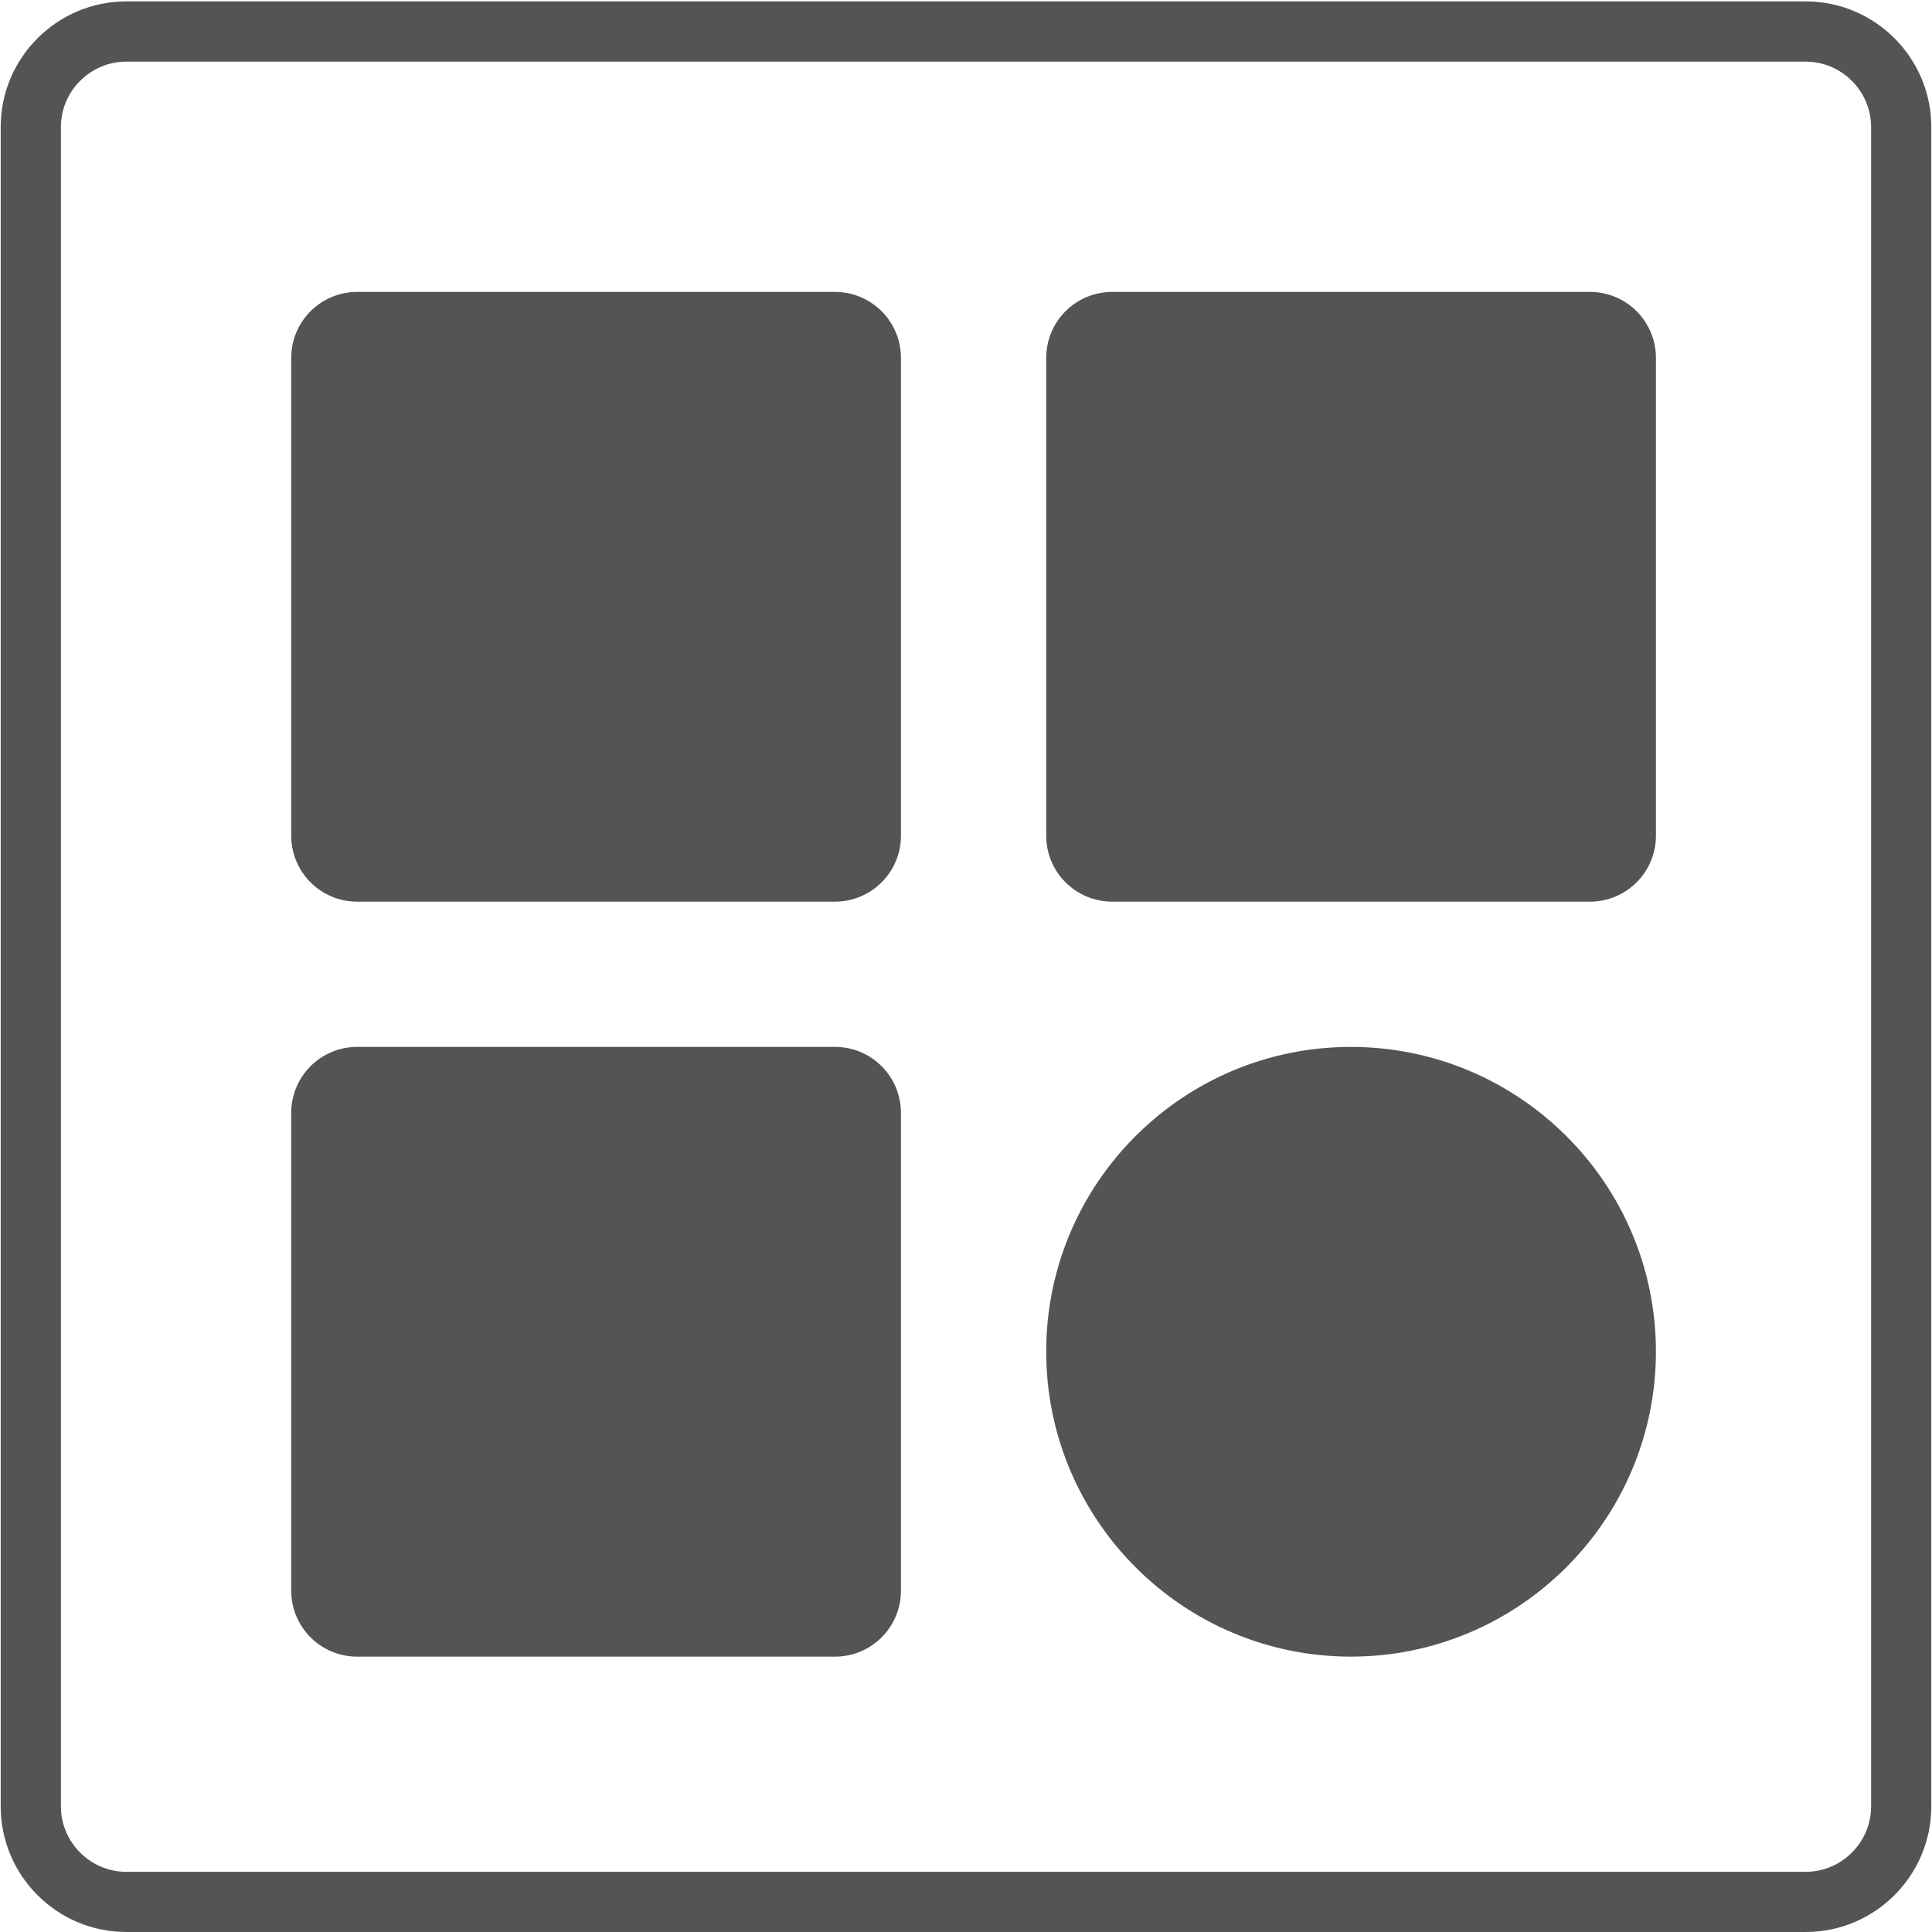 <?xml version="1.0" encoding="utf-8"?>
<!-- Generator: Adobe Illustrator 17.0.0, SVG Export Plug-In . SVG Version: 6.00 Build 0)  -->
<!DOCTYPE svg PUBLIC "-//W3C//DTD SVG 1.1//EN" "http://www.w3.org/Graphics/SVG/1.1/DTD/svg11.dtd">
<svg version="1.1" id="Layer_1" xmlns="http://www.w3.org/2000/svg" xmlns:xlink="http://www.w3.org/1999/xlink" x="0px" y="0px"
	 width="85.039px" height="85.039px" viewBox="0 0 85.039 85.039" enable-background="new 0 0 85.039 85.039" xml:space="preserve">
<g>
	<path fill="#545454" d="M79.482,0.062H5.557c-3.045,0-5.526,2.481-5.526,5.526v73.925c0,3.045,2.481,5.526,5.526,5.526h73.925
		c3.045,0,5.526-2.481,5.526-5.526V5.588C85.008,2.543,82.527,0.062,79.482,0.062 M79.482,2.713c1.579,0,2.876,1.297,2.876,2.876
		v73.925c0,1.579-1.297,2.876-2.876,2.876H5.557c-1.579,0-2.876-1.297-2.876-2.876V5.589c0-1.579,1.297-2.876,2.876-2.876H79.482"/>
	<path fill="#545454" d="M15.725,39.687h21.024c1.608,0,2.907-1.298,2.907-2.907V15.756c0-1.608-1.298-2.907-2.907-2.907H15.725
		c-1.608,0-2.907,1.298-2.907,2.907V36.78C12.818,38.388,14.116,39.687,15.725,39.687z"/>
	<path fill="#545454" d="M72.888,15.756c0-1.608-1.298-2.907-2.907-2.907H48.957c-1.608,0-2.907,1.298-2.907,2.907V36.78
		c0,1.608,1.298,2.907,2.907,2.907h21.024c1.608,0,2.907-1.298,2.907-2.907V15.756L72.888,15.756z"/>
	<path fill="#545454" d="M15.725,72.919h21.024c1.608,0,2.907-1.298,2.907-2.907V48.987c0-1.608-1.298-2.907-2.907-2.907H15.725
		c-1.608,0-2.907,1.298-2.907,2.907v21.025C12.818,71.62,14.116,72.919,15.725,72.919z"/>
	<path fill="#545454" d="M59.459,46.081c-7.402,0-13.409,6.007-13.409,13.409s6.007,13.428,13.409,13.428
		s13.428-6.026,13.428-13.428C72.888,52.088,66.861,46.081,59.459,46.081z"/>
</g>
</svg>
